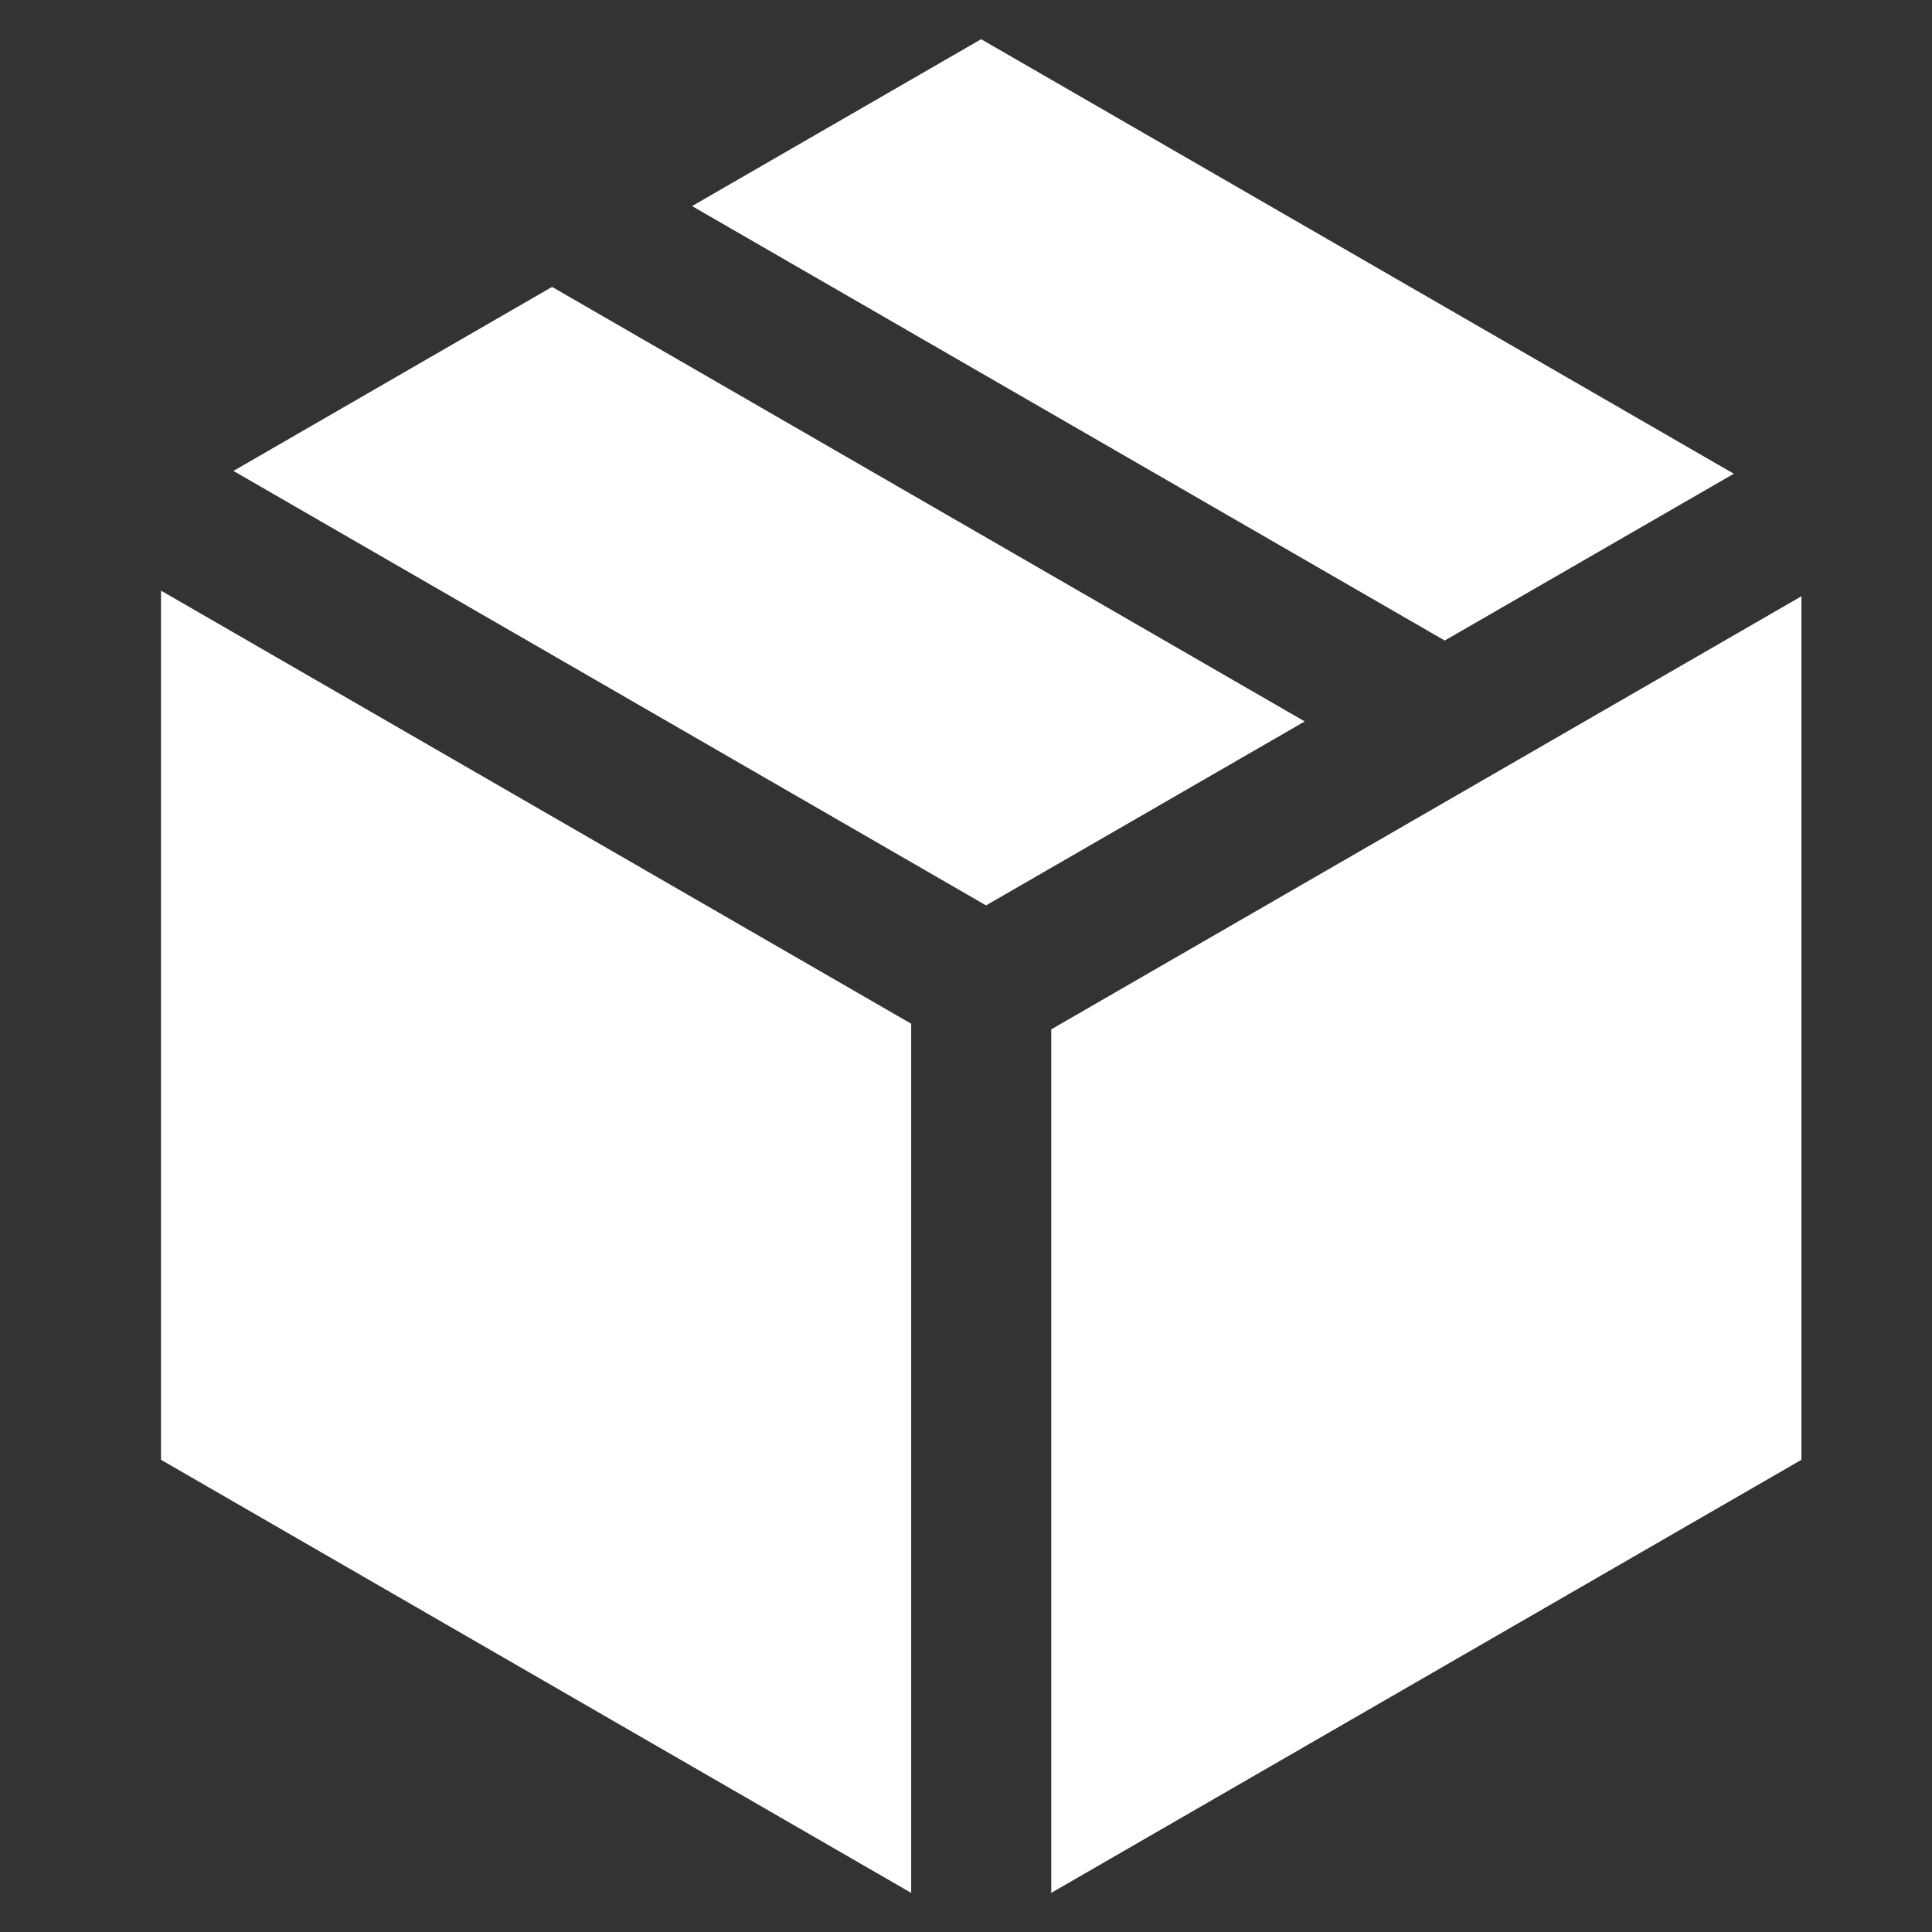 <?xml version="1.0" encoding="utf-8"?>
<!-- Generator: Adobe Illustrator 16.0.0, SVG Export Plug-In . SVG Version: 6.00 Build 0)  -->
<!DOCTYPE svg PUBLIC "-//W3C//DTD SVG 1.1//EN" "http://www.w3.org/Graphics/SVG/1.1/DTD/svg11.dtd">
<svg version="1.1" id="Layer_1" xmlns:sketch="http://www.bohemiancoding.com/sketch/ns"
	 xmlns="http://www.w3.org/2000/svg" xmlns:xlink="http://www.w3.org/1999/xlink" x="0px" y="0px" width="24px" height="24px"
	 viewBox="0 0 24 24" enable-background="new 0 0 24 24" xml:space="preserve">
<rect x="0" y="0" width="24" height="24" fill="#333333" stroke="none"/>
<title></title>
<desc></desc>
<path fill="#FFFFFF" d="M6.858,3.564L2.9,5.85l9.349,5.397l3.959-2.285L6.858,3.564z M21.538,5.885l-9.35-5.398L8.597,2.56
	l9.35,5.397L21.538,5.885z M13.059,12.787v10.727l9.319-5.38V7.407L13.059,12.787z M2,18.134l9.319,5.38V12.717L2,7.337V18.134z"/>
</svg>
